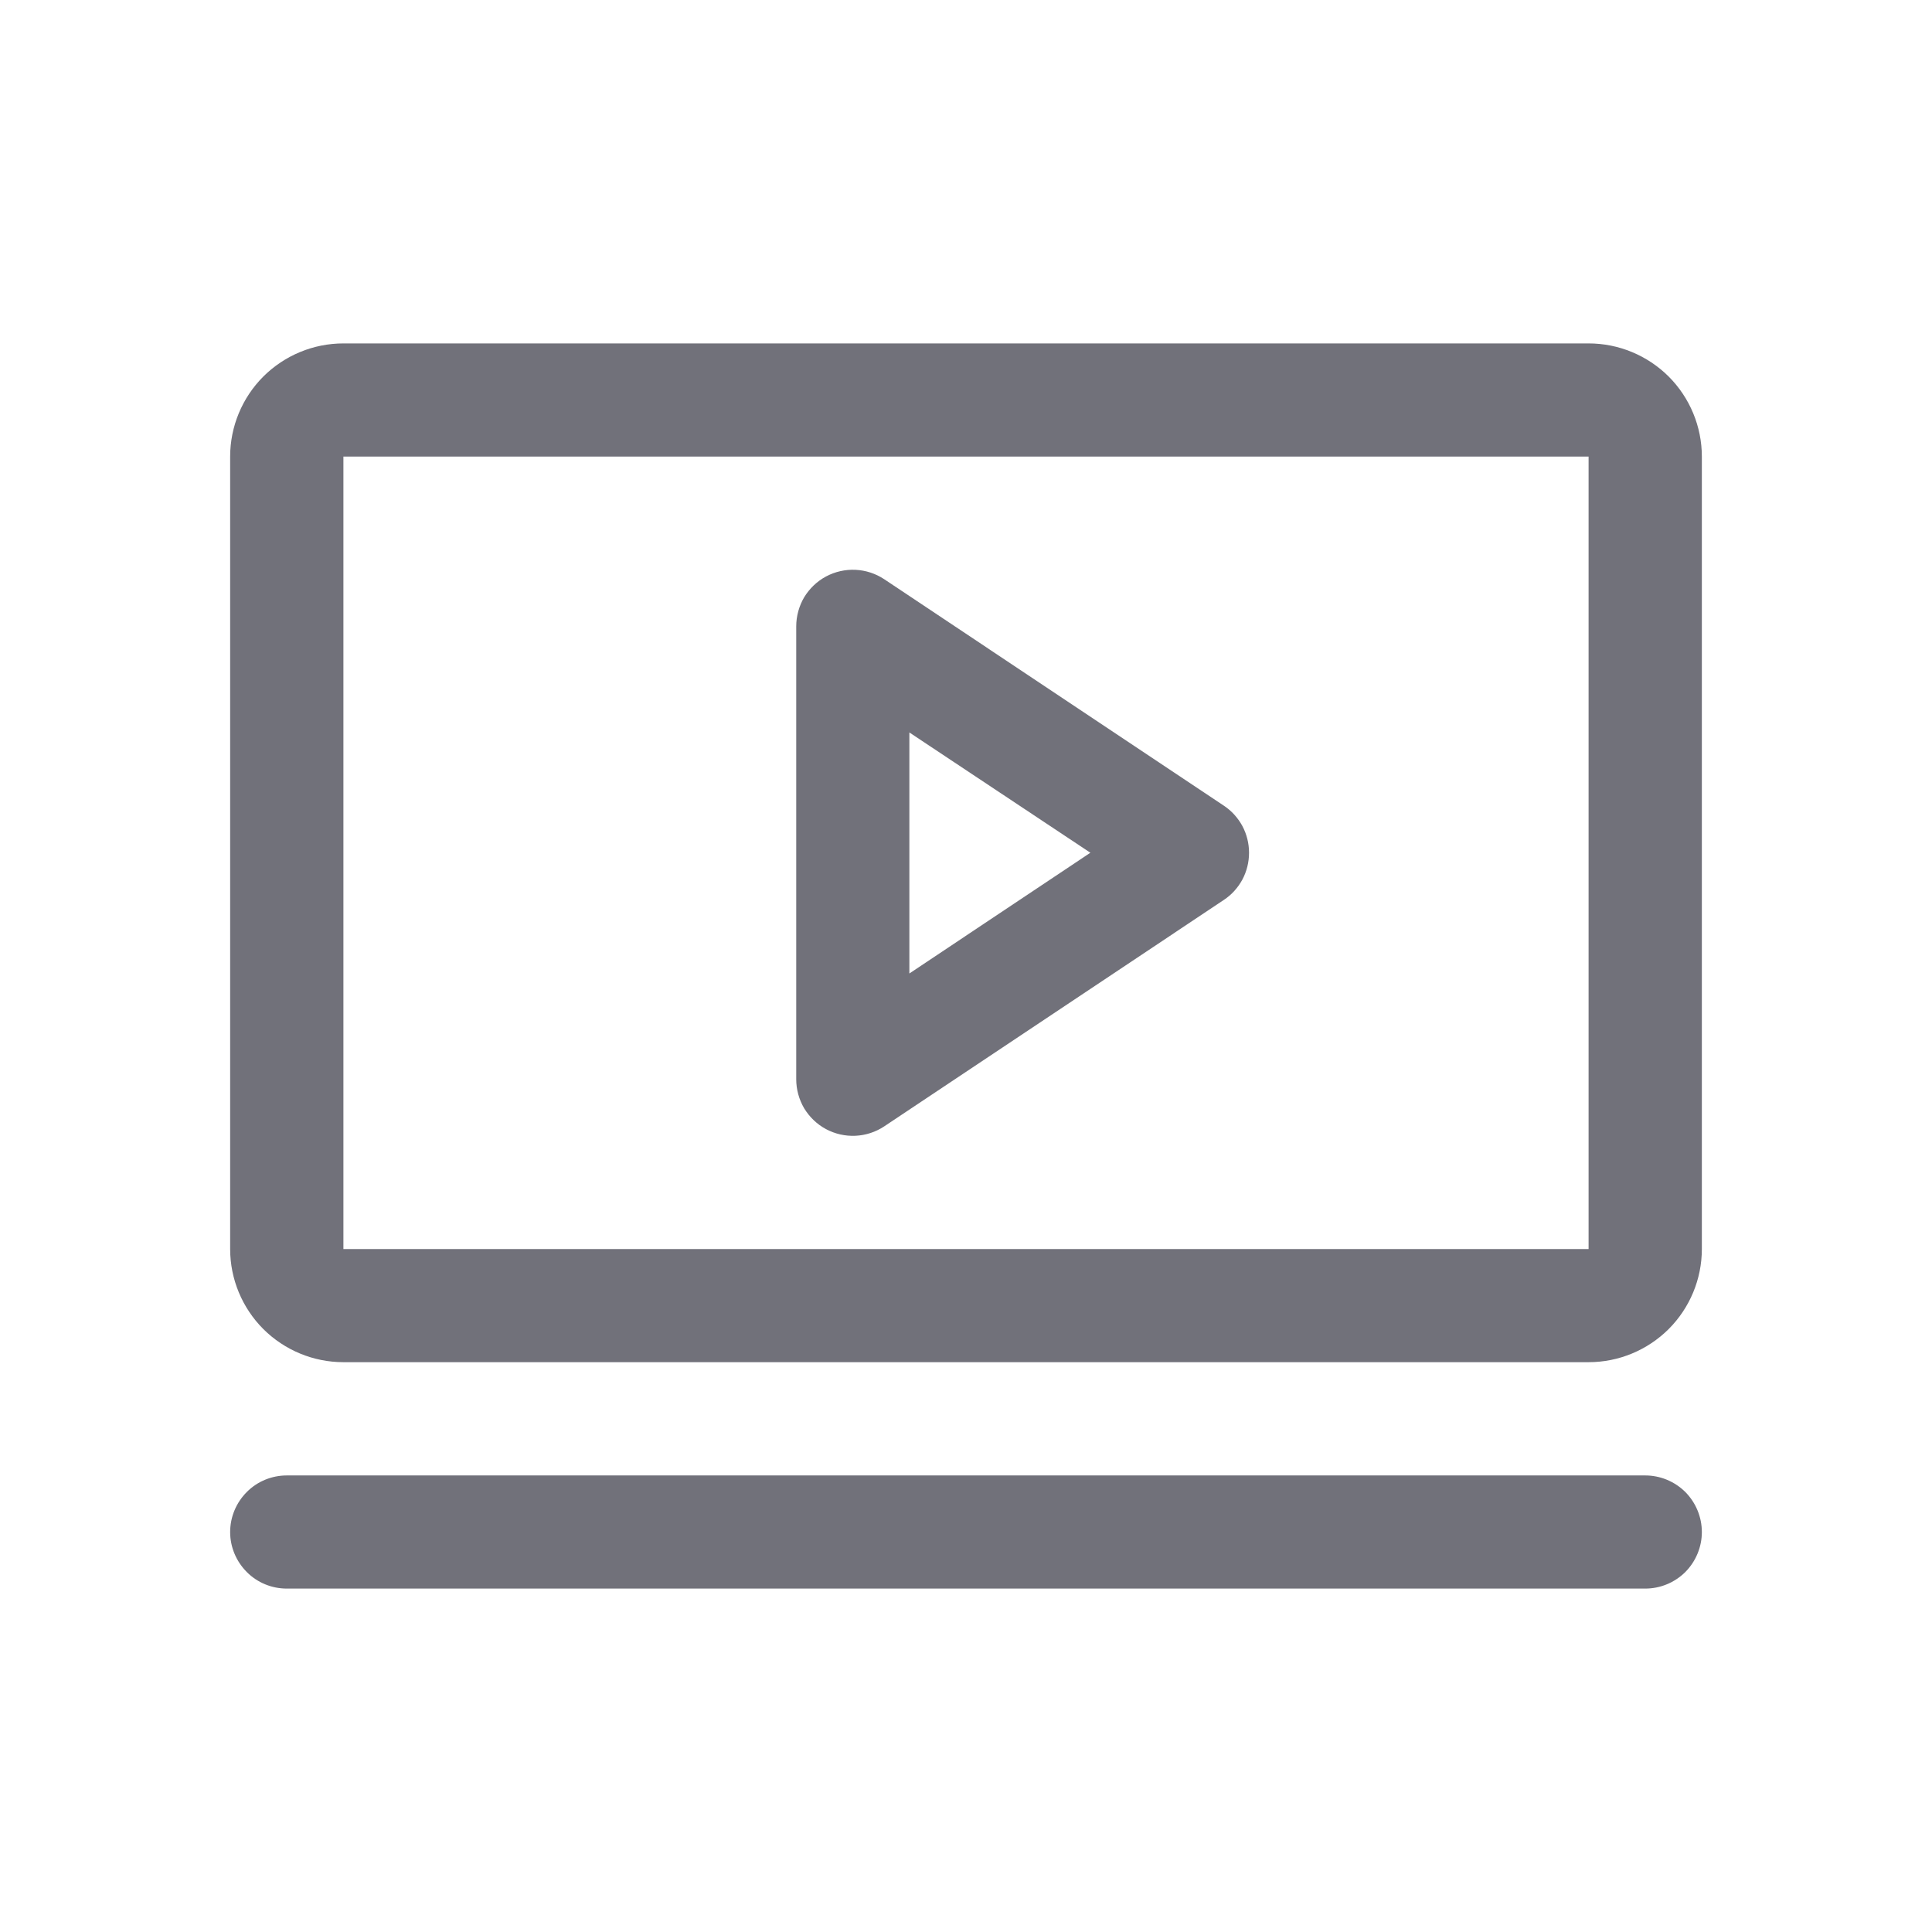 <?xml version="1.0" encoding="UTF-8"?> <svg xmlns="http://www.w3.org/2000/svg" width="16" height="16" viewBox="0 0 16 16" fill="none"><path d="M10.135 6.672L7.323 4.797C7.252 4.75 7.17 4.723 7.085 4.719C7 4.715 6.916 4.734 6.841 4.774C6.766 4.814 6.704 4.874 6.66 4.946C6.617 5.019 6.594 5.103 6.594 5.188V8.938C6.594 9.022 6.617 9.106 6.66 9.179C6.704 9.251 6.766 9.311 6.841 9.351C6.916 9.391 7 9.41 7.085 9.406C7.17 9.402 7.252 9.375 7.323 9.328L10.135 7.453C10.2 7.41 10.252 7.352 10.289 7.284C10.325 7.216 10.344 7.14 10.344 7.062C10.344 6.985 10.325 6.909 10.289 6.841C10.252 6.773 10.2 6.715 10.135 6.672ZM7.531 8.062V6.066L9.03 7.062L7.531 8.062ZM13.156 2.844H2.844C2.595 2.844 2.357 2.943 2.181 3.118C2.005 3.294 1.906 3.533 1.906 3.781V10.344C1.906 10.592 2.005 10.831 2.181 11.007C2.357 11.182 2.595 11.281 2.844 11.281H13.156C13.405 11.281 13.643 11.182 13.819 11.007C13.995 10.831 14.094 10.592 14.094 10.344V3.781C14.094 3.533 13.995 3.294 13.819 3.118C13.643 2.943 13.405 2.844 13.156 2.844ZM13.156 10.344H2.844V3.781H13.156V10.344ZM14.094 12.688C14.094 12.812 14.044 12.931 13.957 13.019C13.868 13.107 13.749 13.156 13.625 13.156H2.375C2.251 13.156 2.131 13.107 2.044 13.019C1.956 12.931 1.906 12.812 1.906 12.688C1.906 12.563 1.956 12.444 2.044 12.356C2.131 12.268 2.251 12.219 2.375 12.219H13.625C13.749 12.219 13.868 12.268 13.957 12.356C14.044 12.444 14.094 12.563 14.094 12.688Z" fill="#71717A"></path></svg> 